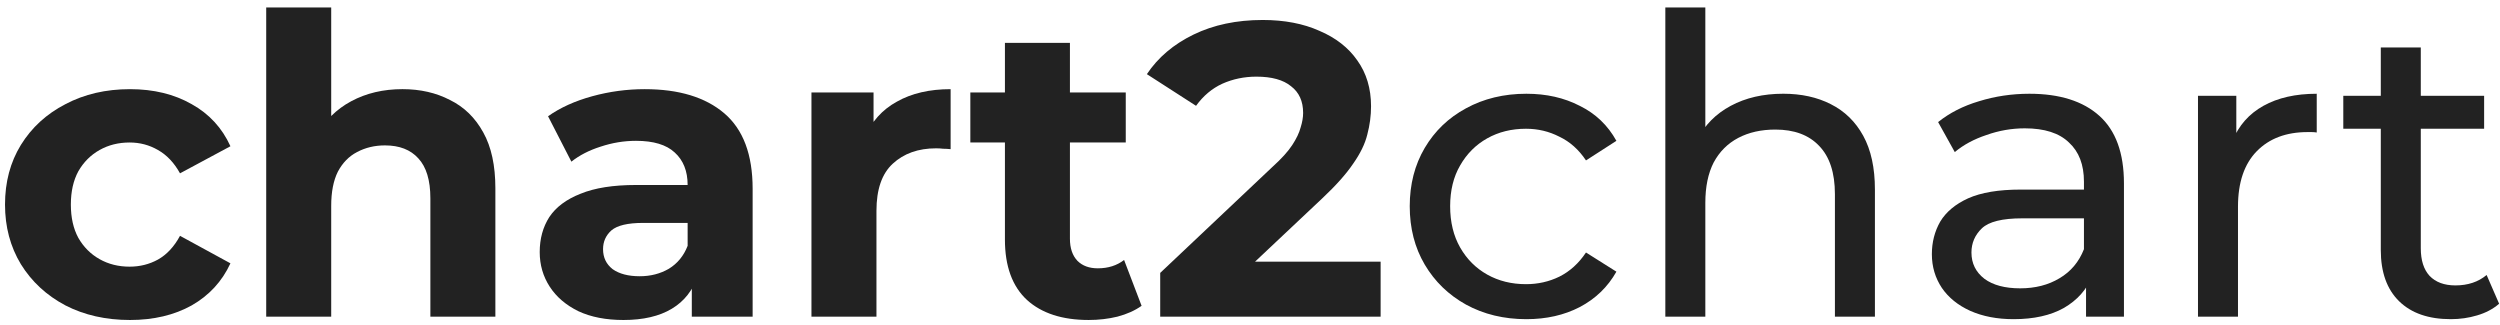 <svg xmlns="http://www.w3.org/2000/svg" width="300" height="39" viewBox="0 0 300 39" fill="none"><path d="M294.095 38.299C291.429 38.299 289.362 37.583 287.895 36.149C286.429 34.716 285.695 32.666 285.695 29.999V5.699H290.495V29.799C290.495 31.233 290.845 32.333 291.545 33.099C292.279 33.866 293.312 34.249 294.645 34.249C296.145 34.249 297.395 33.833 298.395 32.999L299.895 36.449C299.162 37.083 298.279 37.549 297.245 37.849C296.245 38.149 295.195 38.299 294.095 38.299ZM281.195 15.449V11.499H298.095V15.449H281.195Z" fill="#222222"></path><path d="M263.758 38V11.5H268.358V18.7L267.908 16.9C268.641 15.067 269.874 13.667 271.608 12.7C273.341 11.733 275.474 11.25 278.008 11.25V15.9C277.808 15.867 277.608 15.85 277.408 15.85C277.241 15.85 277.075 15.85 276.908 15.85C274.341 15.85 272.308 16.617 270.808 18.15C269.308 19.683 268.558 21.9 268.558 24.8V38H263.758Z" fill="#222222"></path><path d="M250.324 38V32.4L250.074 31.35V21.8C250.074 19.767 249.474 18.2 248.274 17.1C247.108 15.967 245.341 15.4 242.974 15.4C241.408 15.4 239.874 15.667 238.374 16.2C236.874 16.7 235.608 17.383 234.574 18.25L232.574 14.65C233.941 13.55 235.574 12.717 237.474 12.15C239.408 11.55 241.424 11.25 243.524 11.25C247.158 11.25 249.958 12.133 251.924 13.9C253.891 15.667 254.874 18.367 254.874 22V38H250.324ZM241.624 38.3C239.658 38.3 237.924 37.967 236.424 37.3C234.958 36.633 233.824 35.717 233.024 34.55C232.224 33.35 231.824 32 231.824 30.5C231.824 29.067 232.158 27.767 232.824 26.6C233.524 25.433 234.641 24.5 236.174 23.8C237.741 23.1 239.841 22.75 242.474 22.75H250.874V26.2H242.674C240.274 26.2 238.658 26.6 237.824 27.4C236.991 28.2 236.574 29.167 236.574 30.3C236.574 31.6 237.091 32.65 238.124 33.45C239.158 34.217 240.591 34.6 242.424 34.6C244.224 34.6 245.791 34.2 247.124 33.4C248.491 32.6 249.474 31.433 250.074 29.9L251.024 33.2C250.391 34.767 249.274 36.017 247.674 36.95C246.074 37.85 244.058 38.3 241.624 38.3Z" fill="#222222"></path><path d="M199.84 37.998V0.898H204.64V18.648L203.69 16.748C204.557 15.015 205.89 13.665 207.69 12.698C209.49 11.732 211.59 11.248 213.99 11.248C216.157 11.248 218.057 11.665 219.69 12.498C221.357 13.332 222.657 14.598 223.59 16.298C224.523 17.998 224.99 20.148 224.99 22.748V37.998H220.19V23.298C220.19 20.732 219.557 18.798 218.29 17.498C217.057 16.198 215.307 15.548 213.04 15.548C211.34 15.548 209.857 15.882 208.59 16.548C207.323 17.215 206.34 18.198 205.64 19.498C204.973 20.798 204.64 22.415 204.64 24.348V37.998H199.84Z" fill="#222222"></path><path d="M183.168 38.3C180.468 38.3 178.051 37.717 175.918 36.55C173.818 35.383 172.168 33.783 170.968 31.75C169.768 29.717 169.168 27.383 169.168 24.75C169.168 22.117 169.768 19.783 170.968 17.75C172.168 15.717 173.818 14.133 175.918 13C178.051 11.833 180.468 11.25 183.168 11.25C185.568 11.25 187.701 11.733 189.568 12.7C191.468 13.633 192.935 15.033 193.968 16.9L190.318 19.25C189.451 17.95 188.385 17 187.118 16.4C185.885 15.767 184.551 15.45 183.118 15.45C181.385 15.45 179.835 15.833 178.468 16.6C177.101 17.367 176.018 18.45 175.218 19.85C174.418 21.217 174.018 22.85 174.018 24.75C174.018 26.65 174.418 28.3 175.218 29.7C176.018 31.1 177.101 32.183 178.468 32.95C179.835 33.717 181.385 34.1 183.118 34.1C184.551 34.1 185.885 33.8 187.118 33.2C188.385 32.567 189.451 31.6 190.318 30.3L193.968 32.6C192.935 34.433 191.468 35.85 189.568 36.85C187.701 37.817 185.568 38.3 183.168 38.3Z" fill="#222222"></path><path d="M139.225 37.998V32.748L152.725 19.998C153.792 19.032 154.575 18.165 155.075 17.398C155.575 16.632 155.908 15.932 156.075 15.298C156.275 14.665 156.375 14.082 156.375 13.548C156.375 12.148 155.892 11.082 154.925 10.348C153.992 9.582 152.608 9.198 150.775 9.198C149.308 9.198 147.942 9.482 146.675 10.048C145.442 10.615 144.392 11.498 143.525 12.698L137.625 8.898C138.958 6.898 140.825 5.315 143.225 4.148C145.625 2.982 148.392 2.398 151.525 2.398C154.125 2.398 156.392 2.832 158.325 3.698C160.292 4.532 161.808 5.715 162.875 7.248C163.975 8.782 164.525 10.615 164.525 12.748C164.525 13.882 164.375 15.015 164.075 16.148C163.808 17.248 163.242 18.415 162.375 19.648C161.542 20.882 160.308 22.265 158.675 23.798L147.475 34.348L145.925 31.398H165.675V37.998H139.225Z" fill="#222222"></path><path d="M130.641 38.398C127.475 38.398 125.008 37.598 123.241 35.998C121.475 34.365 120.591 31.948 120.591 28.748V5.148H128.391V28.648C128.391 29.782 128.691 30.665 129.291 31.298C129.891 31.898 130.708 32.198 131.741 32.198C132.975 32.198 134.025 31.865 134.891 31.198L136.991 36.698C136.191 37.265 135.225 37.698 134.091 37.998C132.991 38.265 131.841 38.398 130.641 38.398ZM116.441 17.098V11.098H135.091V17.098H116.441Z" fill="#222222"></path><path d="M97.375 37.999V11.099H104.825V18.699L103.775 16.499C104.575 14.599 105.858 13.166 107.625 12.199C109.392 11.199 111.542 10.699 114.075 10.699V17.899C113.742 17.866 113.442 17.849 113.175 17.849C112.908 17.816 112.625 17.799 112.325 17.799C110.192 17.799 108.458 18.416 107.125 19.649C105.825 20.849 105.175 22.733 105.175 25.299V37.999H97.375Z" fill="#222222"></path><path d="M83.016 37.999V32.749L82.516 31.599V22.199C82.516 20.533 81.999 19.233 80.966 18.299C79.966 17.366 78.416 16.899 76.316 16.899C74.882 16.899 73.466 17.133 72.066 17.599C70.699 18.033 69.532 18.633 68.566 19.399L65.766 13.949C67.232 12.916 68.999 12.116 71.066 11.549C73.132 10.982 75.232 10.699 77.366 10.699C81.466 10.699 84.649 11.666 86.916 13.599C89.182 15.533 90.316 18.549 90.316 22.649V37.999H83.016ZM74.816 38.399C72.716 38.399 70.916 38.049 69.416 37.349C67.916 36.616 66.766 35.633 65.966 34.399C65.166 33.166 64.766 31.783 64.766 30.249C64.766 28.649 65.149 27.249 65.916 26.049C66.716 24.849 67.966 23.916 69.666 23.249C71.366 22.549 73.582 22.199 76.316 22.199H83.466V26.749H77.166C75.332 26.749 74.066 27.049 73.366 27.649C72.699 28.249 72.366 28.999 72.366 29.899C72.366 30.899 72.749 31.699 73.516 32.299C74.316 32.866 75.399 33.149 76.766 33.149C78.066 33.149 79.232 32.849 80.266 32.249C81.299 31.616 82.049 30.699 82.516 29.499L83.716 33.099C83.149 34.833 82.116 36.149 80.616 37.049C79.116 37.949 77.182 38.399 74.816 38.399Z" fill="#222222"></path><path d="M31.945 37.998V0.898H39.745V18.548L37.995 16.298C38.962 14.498 40.345 13.115 42.145 12.148C43.945 11.182 45.995 10.698 48.295 10.698C50.429 10.698 52.329 11.132 53.995 11.998C55.695 12.832 57.029 14.132 57.995 15.898C58.962 17.632 59.445 19.865 59.445 22.598V37.998H51.645V23.798C51.645 21.632 51.162 20.032 50.195 18.998C49.262 17.965 47.929 17.448 46.195 17.448C44.962 17.448 43.845 17.715 42.845 18.248C41.879 18.748 41.112 19.532 40.545 20.598C40.012 21.665 39.745 23.032 39.745 24.698V37.998H31.945Z" fill="#222222"></path><path d="M15.602 38.399C12.702 38.399 10.118 37.816 7.852 36.649C5.585 35.449 3.802 33.799 2.502 31.699C1.235 29.599 0.602 27.216 0.602 24.549C0.602 21.849 1.235 19.466 2.502 17.399C3.802 15.299 5.585 13.666 7.852 12.499C10.118 11.299 12.702 10.699 15.602 10.699C18.435 10.699 20.902 11.299 23.002 12.499C25.102 13.666 26.652 15.349 27.652 17.549L21.602 20.799C20.902 19.532 20.018 18.599 18.952 17.999C17.918 17.399 16.785 17.099 15.552 17.099C14.218 17.099 13.018 17.399 11.952 17.999C10.885 18.599 10.035 19.449 9.402 20.549C8.802 21.649 8.502 22.983 8.502 24.549C8.502 26.116 8.802 27.449 9.402 28.549C10.035 29.649 10.885 30.499 11.952 31.099C13.018 31.699 14.218 31.999 15.552 31.999C16.785 31.999 17.918 31.716 18.952 31.149C20.018 30.549 20.902 29.599 21.602 28.299L27.652 31.599C26.652 33.766 25.102 35.449 23.002 36.649C20.902 37.816 18.435 38.399 15.602 38.399Z" fill="#222222"></path></svg>
